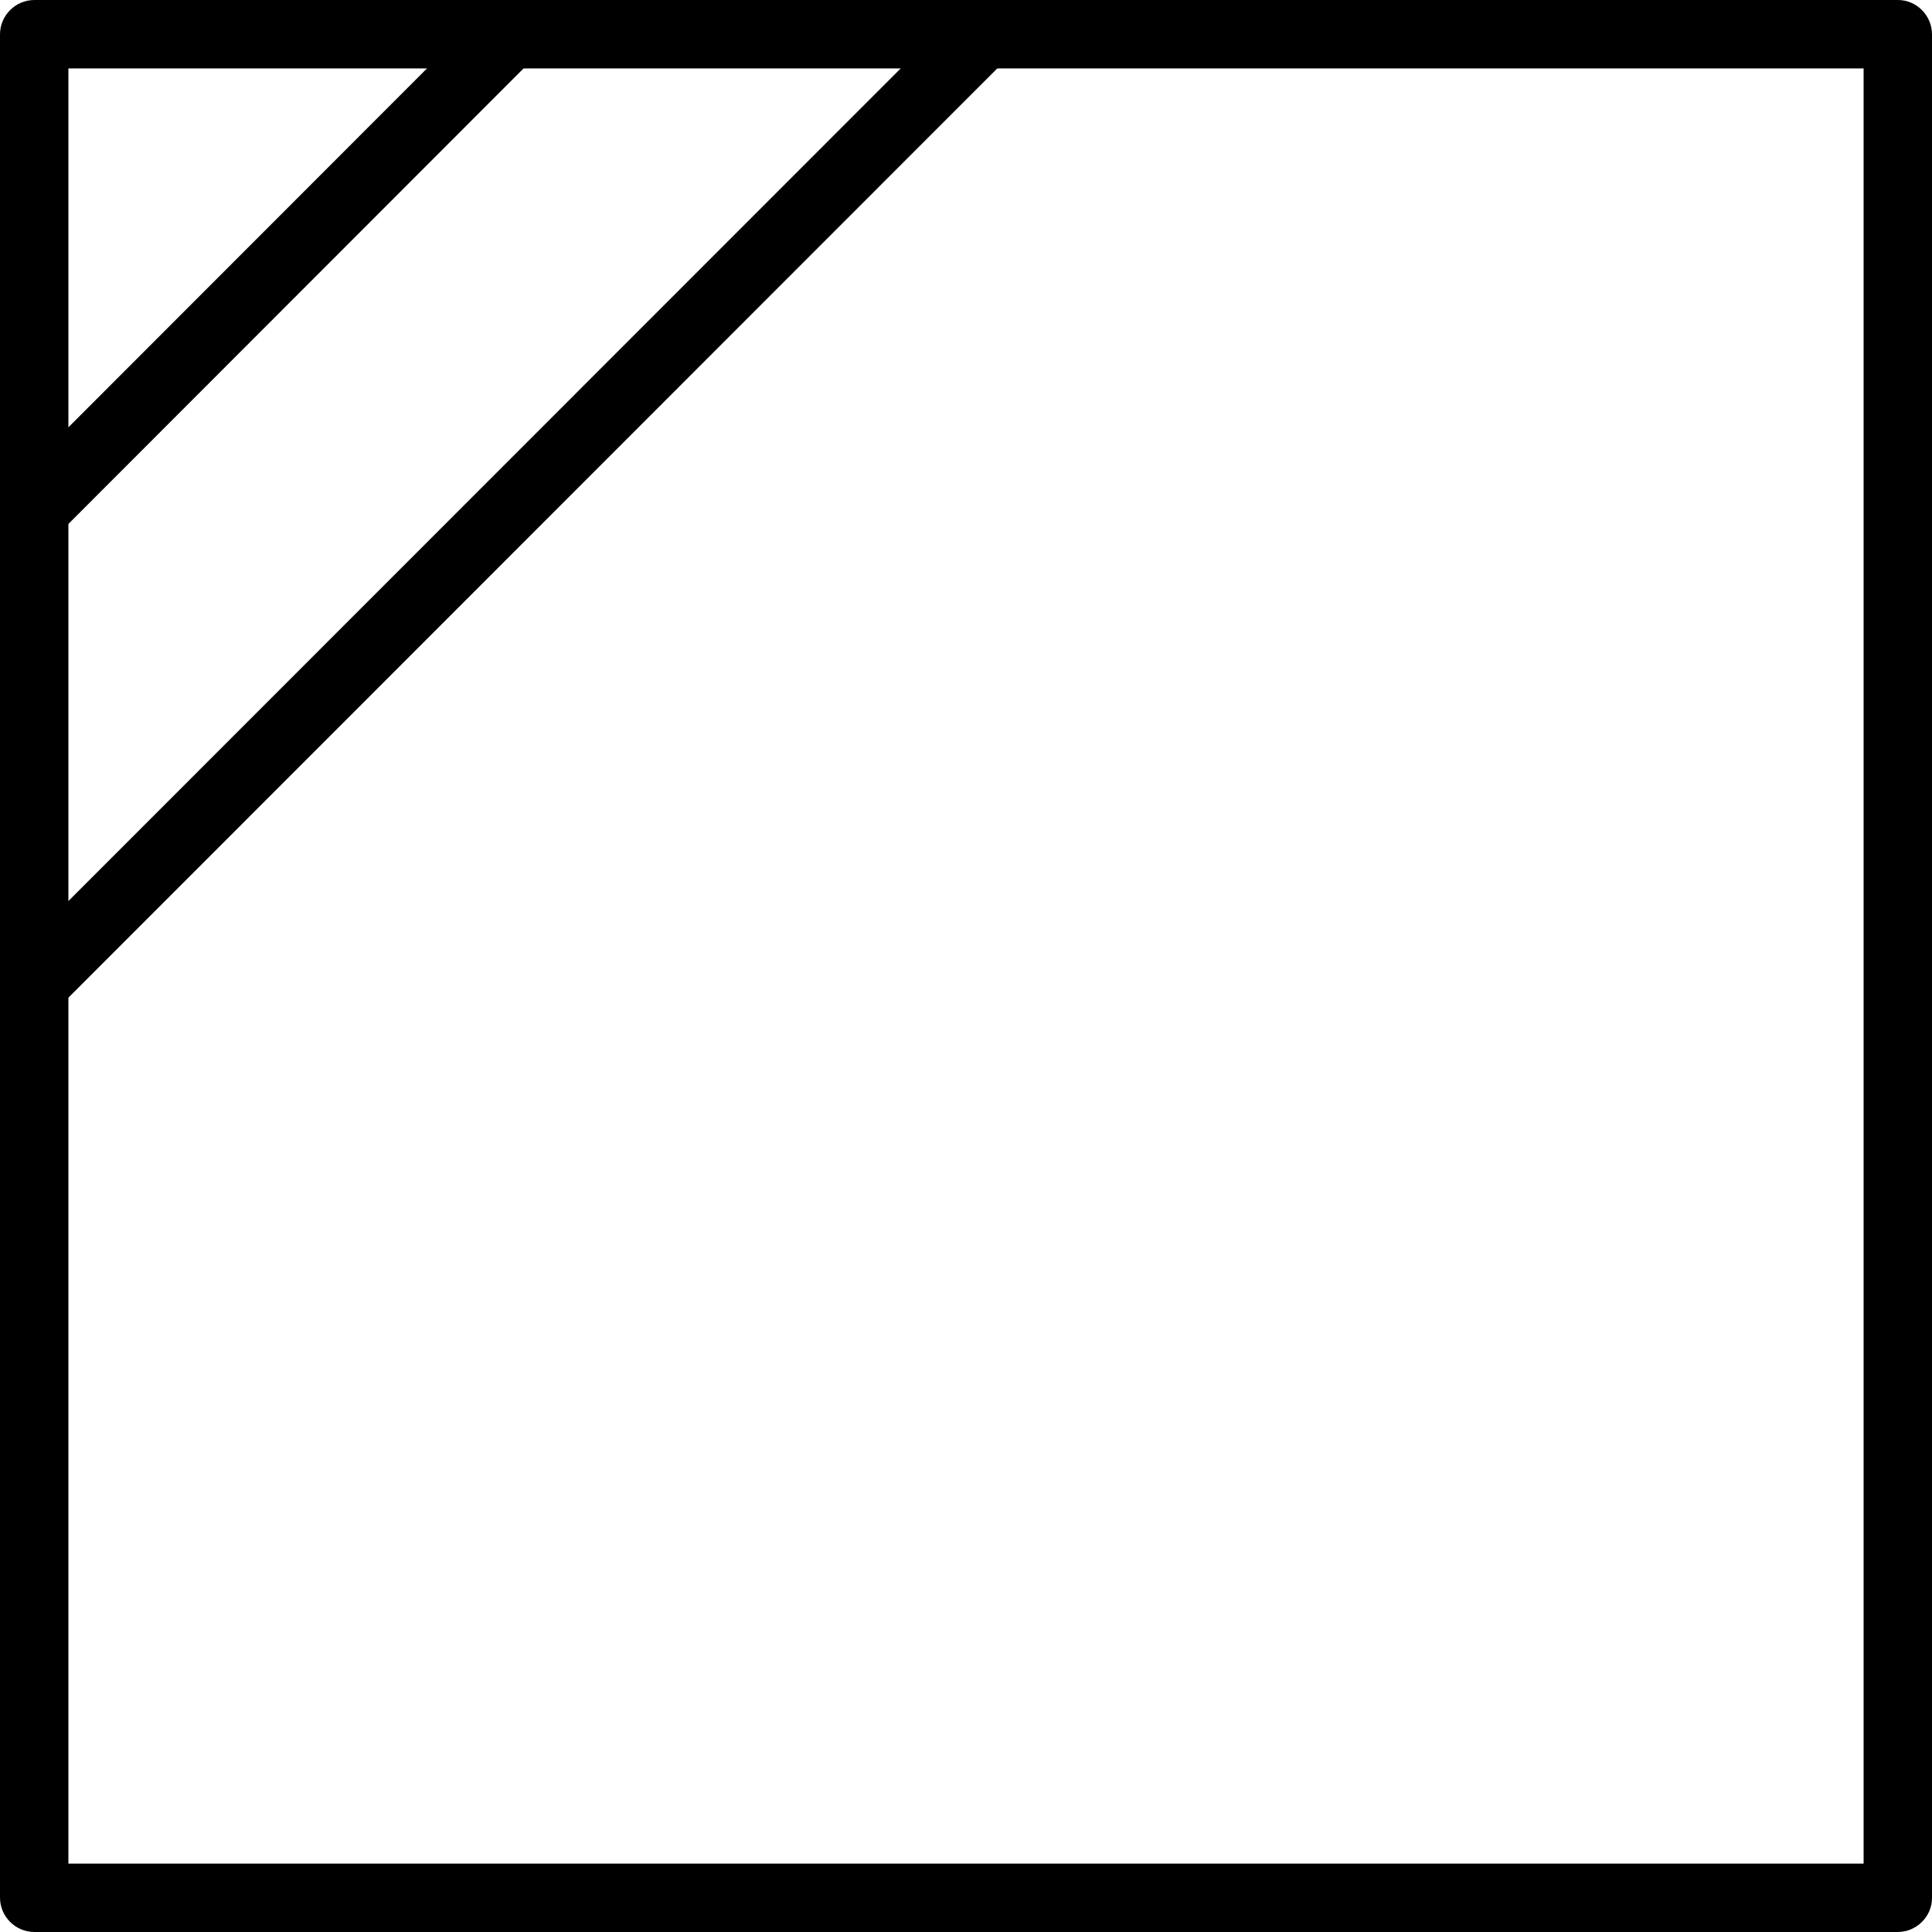 <?xml version="1.0" encoding="utf-8"?>
<!-- Generator: Adobe Illustrator 28.1.0, SVG Export Plug-In . SVG Version: 6.00 Build 0)  -->
<svg version="1.1" id="Ebene_1" xmlns="http://www.w3.org/2000/svg" xmlns:xlink="http://www.w3.org/1999/xlink" x="0px" y="0px"
	 viewBox="0 0 50 50" style="enable-background:new 0 0 50 50;" xml:space="preserve">
<g>
	<g>
		<path d="M49.11,50H0.89C0.4,50,0,49.6,0,49.11V0.89C0,0.4,0.4,0,0.89,0h48.23C49.6,0,50,0.4,50,0.89v48.23
			C50,49.6,49.6,50,49.11,50z M1.77,48.23h46.46V1.77H1.77V48.23z"/>
	</g>
	<g>
		<path d="M0.93,26.3c-0.23,0-0.45-0.09-0.63-0.26c-0.35-0.35-0.35-0.91,0-1.25L24.82,0.26c0.35-0.35,0.91-0.35,1.25,0
			c0.35,0.35,0.35,0.91,0,1.25L1.55,26.04C1.38,26.21,1.15,26.3,0.93,26.3z"/>
	</g>
	<g>
		<path d="M1.03,13.94c-0.23,0-0.45-0.09-0.63-0.26c-0.35-0.35-0.35-0.91,0-1.25L12.56,0.26c0.35-0.35,0.91-0.35,1.25,0
			c0.35,0.35,0.35,0.91,0,1.25L1.65,13.68C1.48,13.85,1.25,13.94,1.03,13.94z"/>
	</g>
</g>
</svg>
